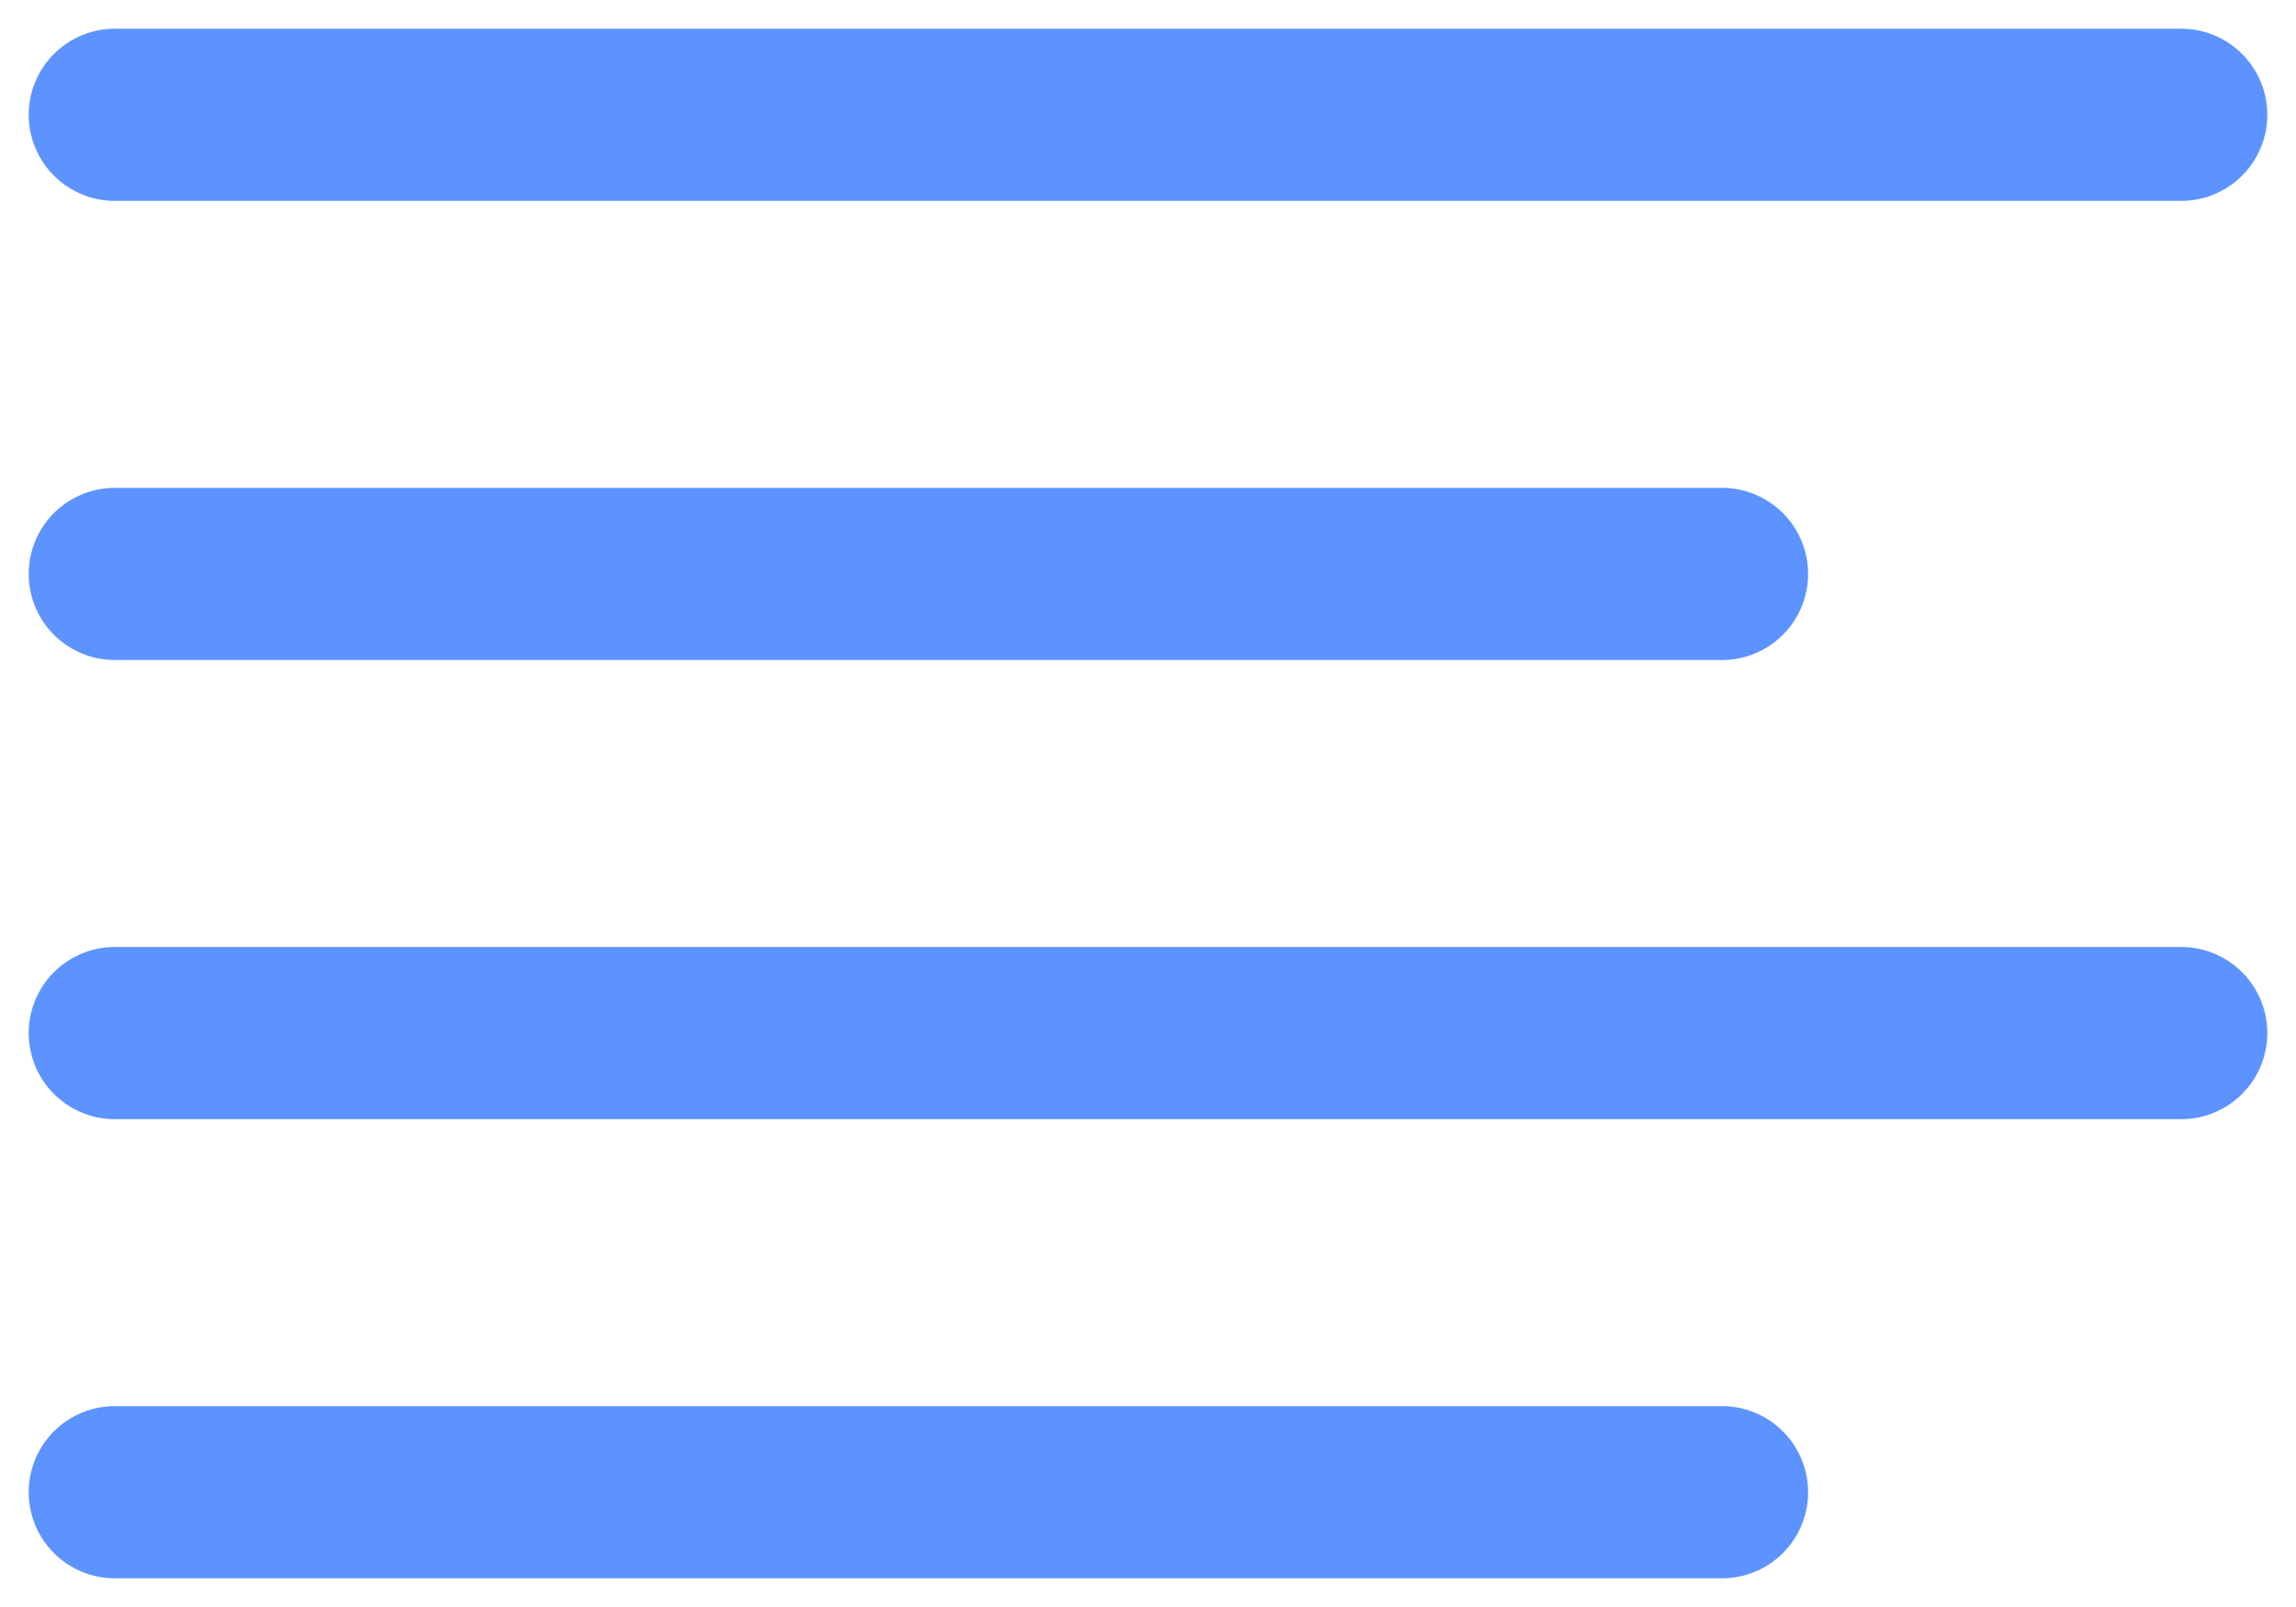 <svg xmlns="http://www.w3.org/2000/svg" width="20" height="14" viewBox="0 0 20 14" fill="none"><path d="M15 5H1M19 1H1M19 9H1M15 13H1" stroke="#5D93FF" stroke-width="1.5" stroke-linecap="round" stroke-linejoin="round"></path></svg>